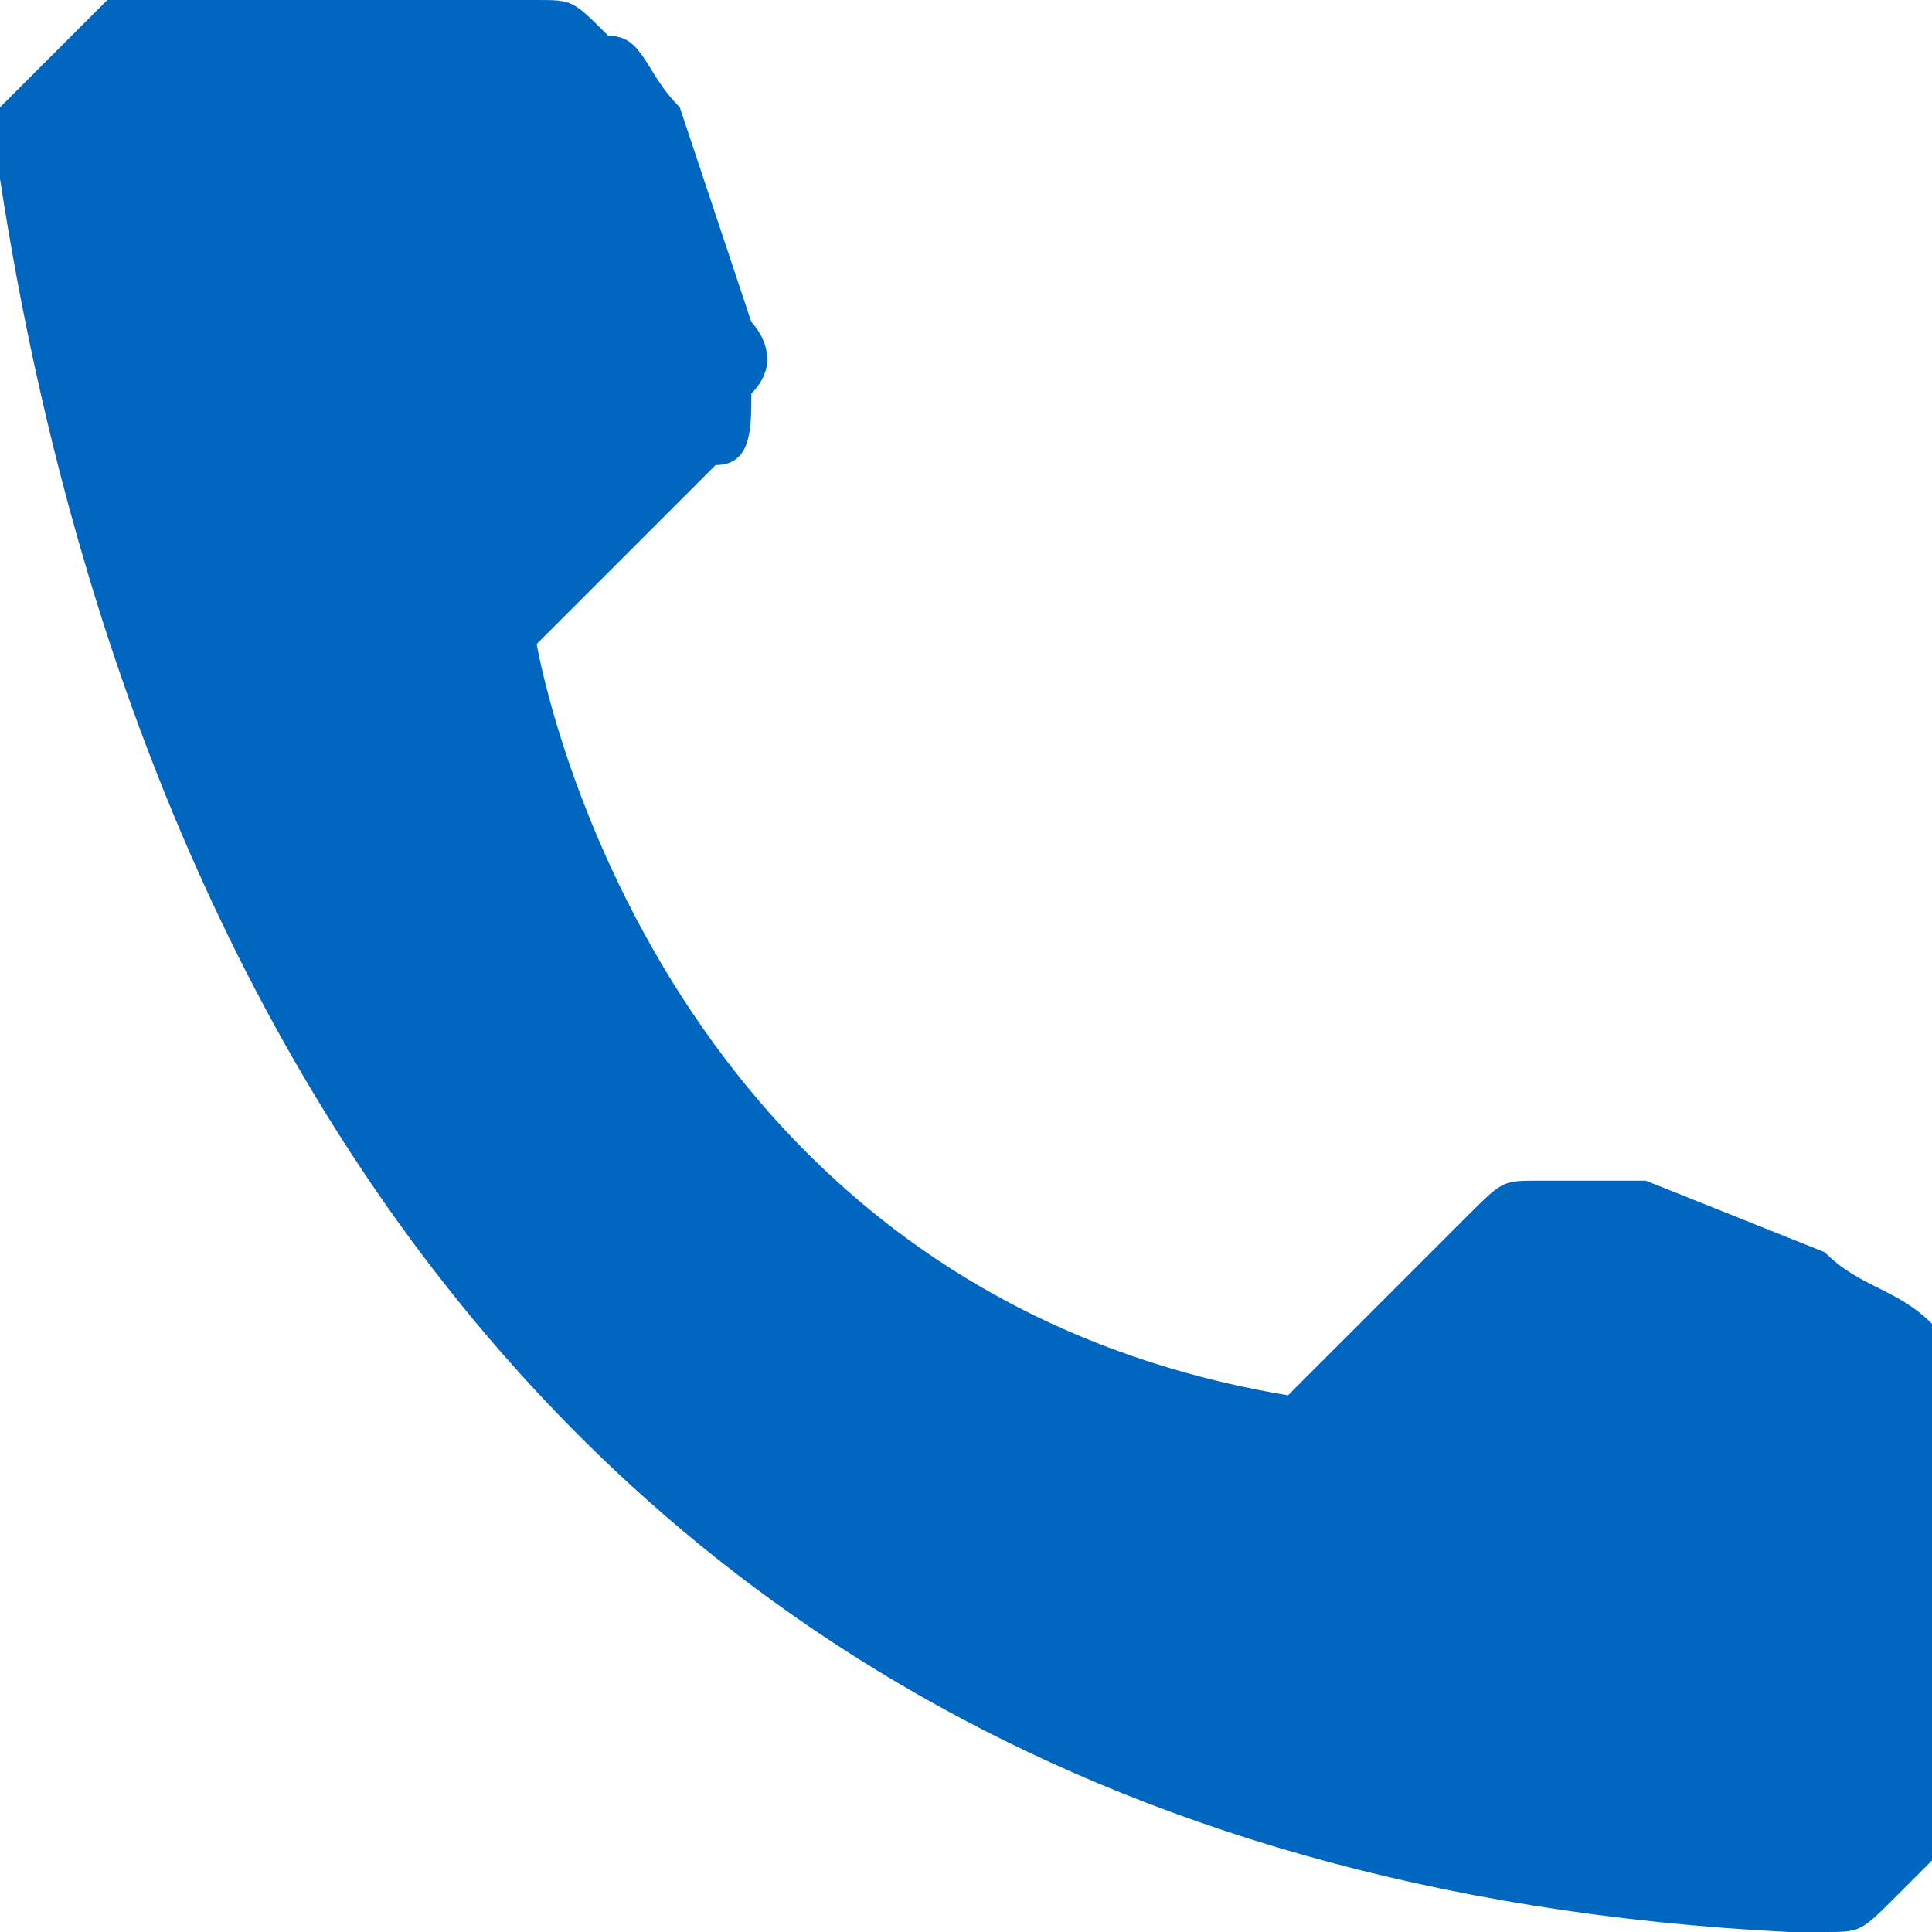 <?xml version="1.0" encoding="UTF-8"?>
<!DOCTYPE svg PUBLIC "-//W3C//DTD SVG 1.1//EN" "http://www.w3.org/Graphics/SVG/1.1/DTD/svg11.dtd">
<!-- Creator: CorelDRAW 2021.5 -->
<svg xmlns="http://www.w3.org/2000/svg" xml:space="preserve" width="50px" height="50px" version="1.1" style="shape-rendering:geometricPrecision; text-rendering:geometricPrecision; image-rendering:optimizeQuality; fill-rule:evenodd; clip-rule:evenodd"
viewBox="0 0 0.54 0.54"
 xmlns:xlink="http://www.w3.org/1999/xlink"
 xmlns:xodm="http://www.corel.com/coreldraw/odm/2003">
 <defs>
  <style type="text/css">
   <![CDATA[
    .fil0 {fill:#0066BF;fill-rule:nonzero}
   ]]>
  </style>
 </defs>
 <g id="Слой_x0020_1">
  <path class="fil0" d="M0.36 0.39l0.05 -0.05c0.01,-0.01 0.01,-0.01 0.02,-0.01 0.01,0 0.02,0 0.03,0l0.05 0.02c0.01,0.01 0.02,0.01 0.03,0.02 0,0.01 0,0.01 0,0.02l0 0.11c0,0 0,0.01 0,0.02 0,0 -0.01,0.01 -0.01,0.01 -0.01,0.01 -0.01,0.01 -0.02,0.01 0,0 -0.01,0 -0.01,0 -0.4,-0.02 -0.48,-0.36 -0.5,-0.49 0,-0.01 0,-0.01 0,-0.02 0,0 0.01,-0.01 0.01,-0.01 0.01,-0.01 0.01,-0.01 0.02,-0.02 0,0 0.01,0 0.02,0l0.1 0c0.01,0 0.01,0 0.02,0.01 0.01,0 0.01,0.01 0.02,0.02l0.02 0.06c0,0 0.01,0.01 0,0.02 0,0.01 0,0.02 -0.01,0.02l-0.05 0.05c0,0 0.03,0.18 0.21,0.21z"/>
 </g>
</svg>
